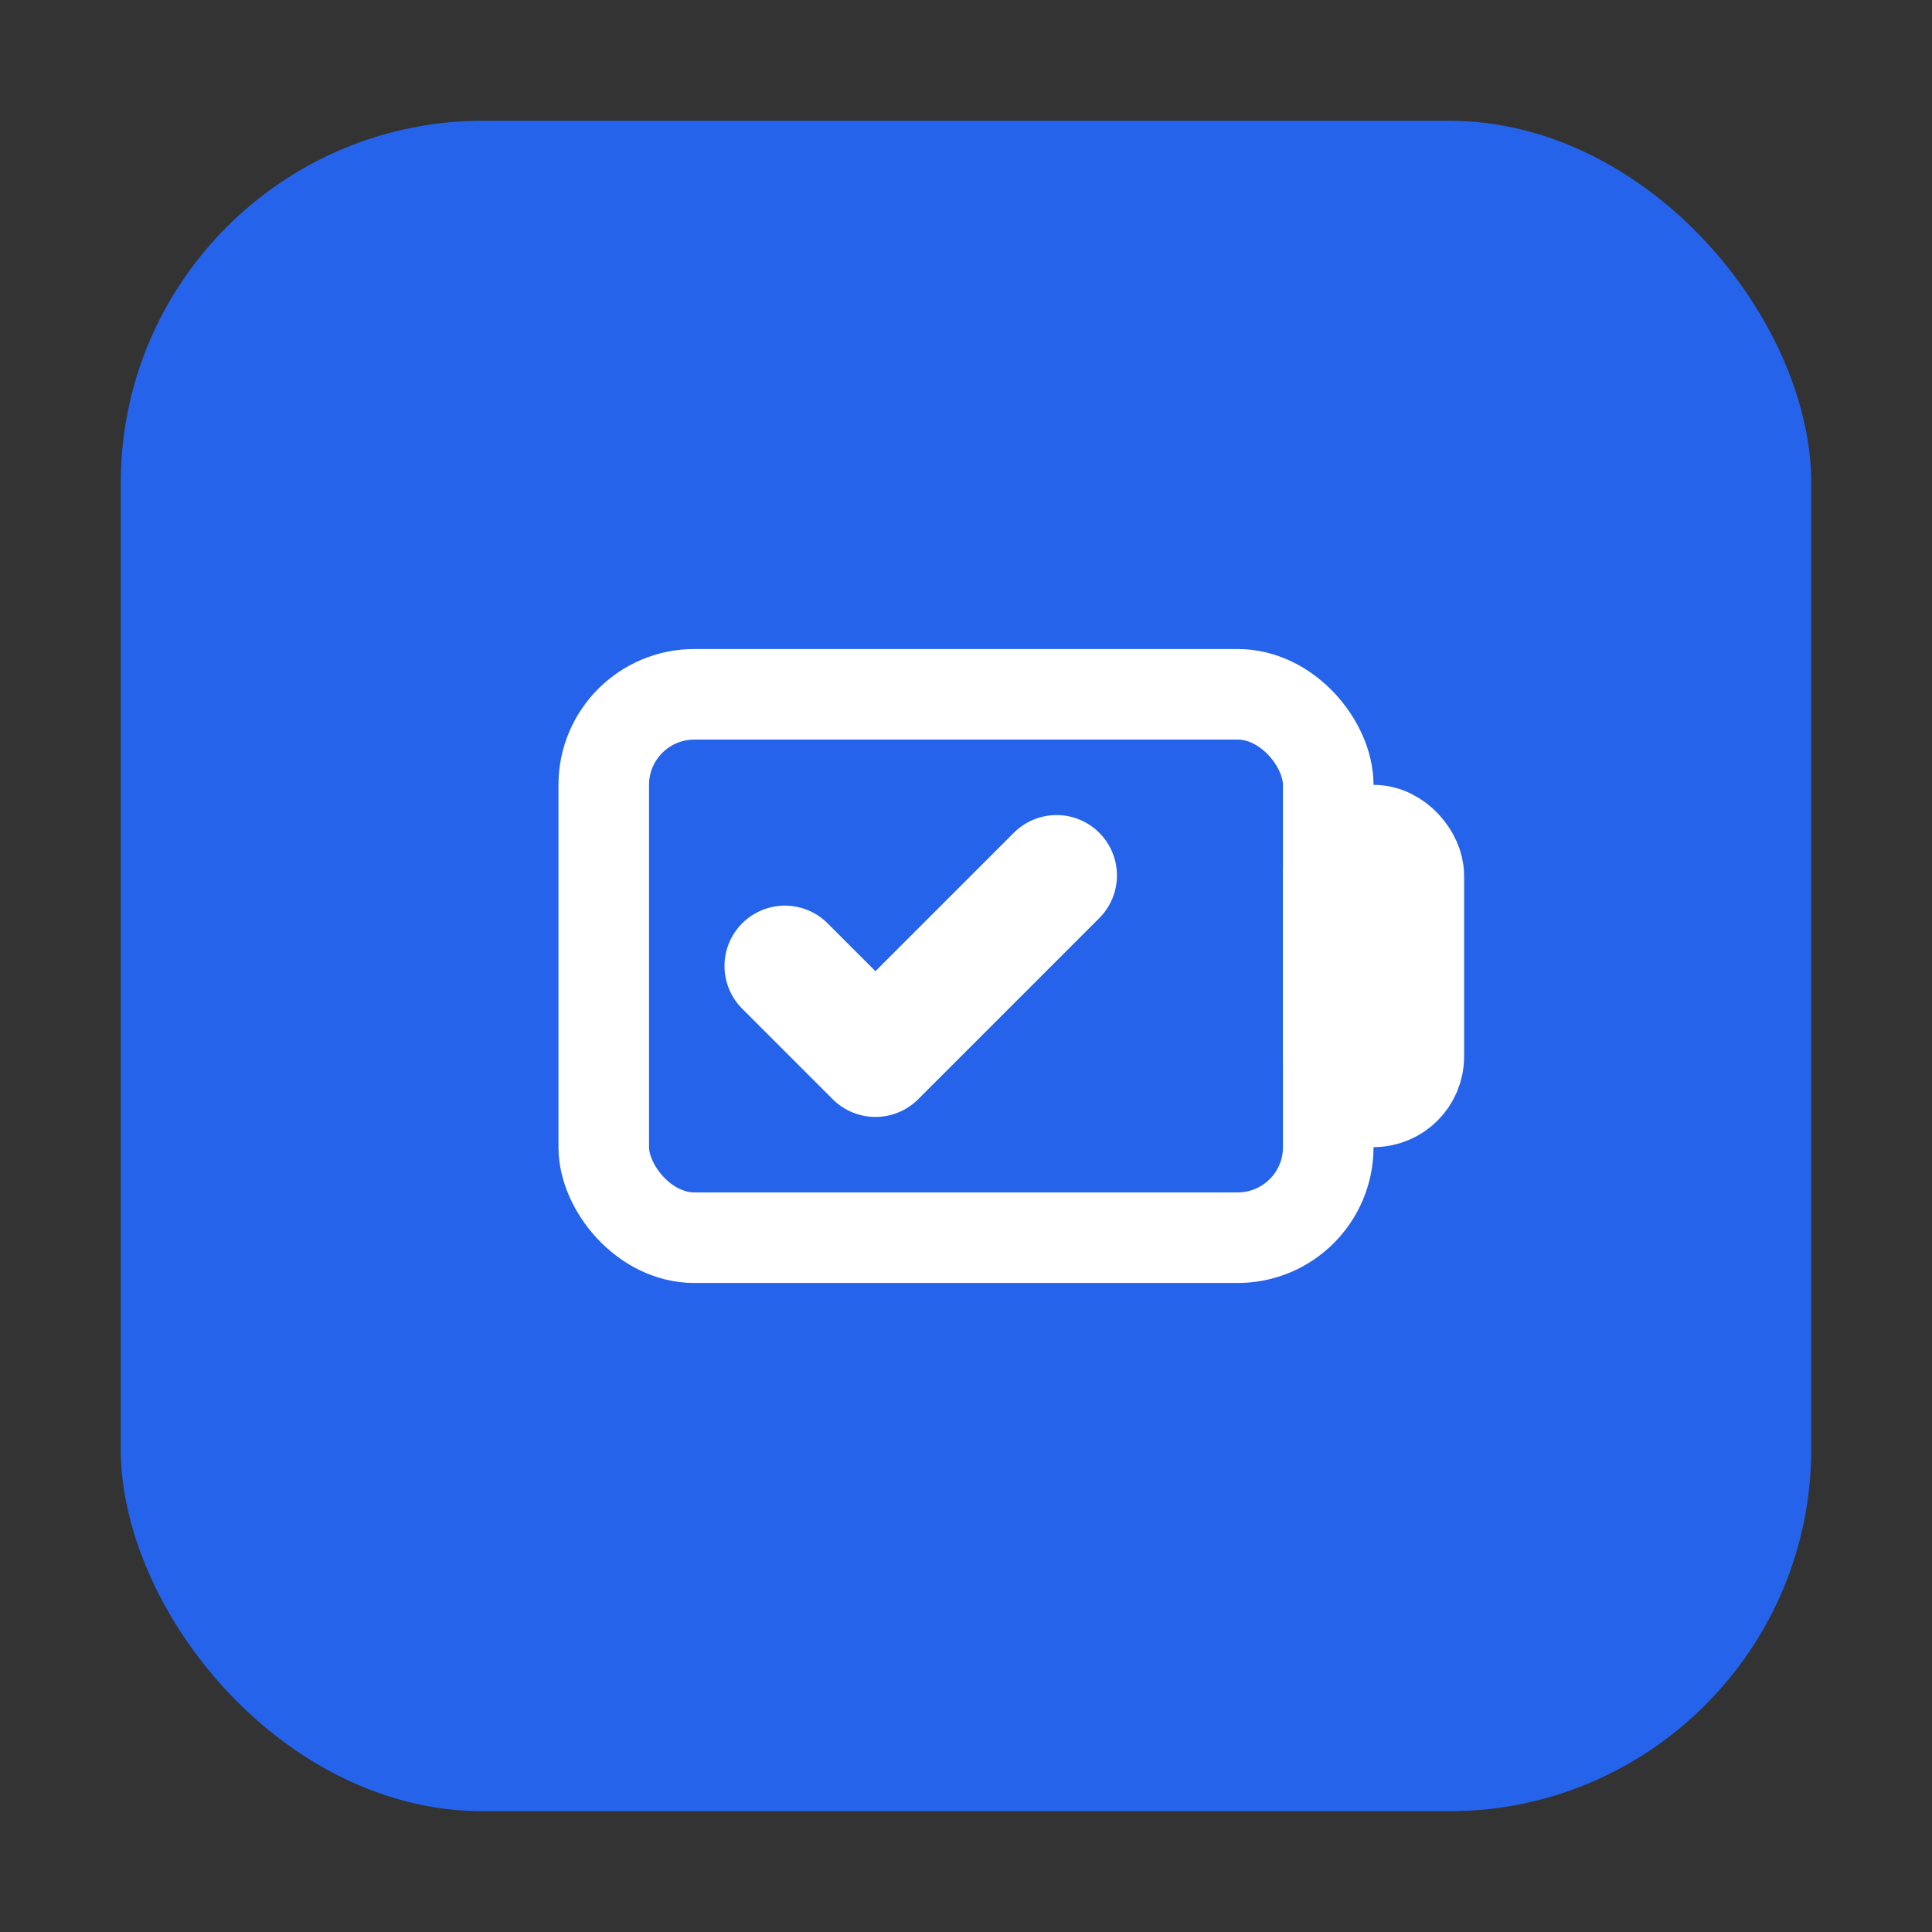 <svg viewBox="0 0 32 32" xmlns="http://www.w3.org/2000/svg"><rect x="0" y="0" width="32" height="32" fill="#333333" stroke="none"/><rect x="2" y="2" width="28" height="28" rx="6" ry="6" fill="#2563eb" /><g transform="translate(16, 16)" stroke="white" stroke-width="1.5" fill="none"><rect x="-6" y="-4.5" width="12" height="9" rx="1.5" ry="1.5" /><rect x="6" y="-2.25" width="1.5" height="4.5" rx="0.75" ry="0.75" /><path d="M-3 0l1.5 1.5 3-3" stroke-width="2" stroke-linecap="round" stroke-linejoin="round" /></g></svg>
